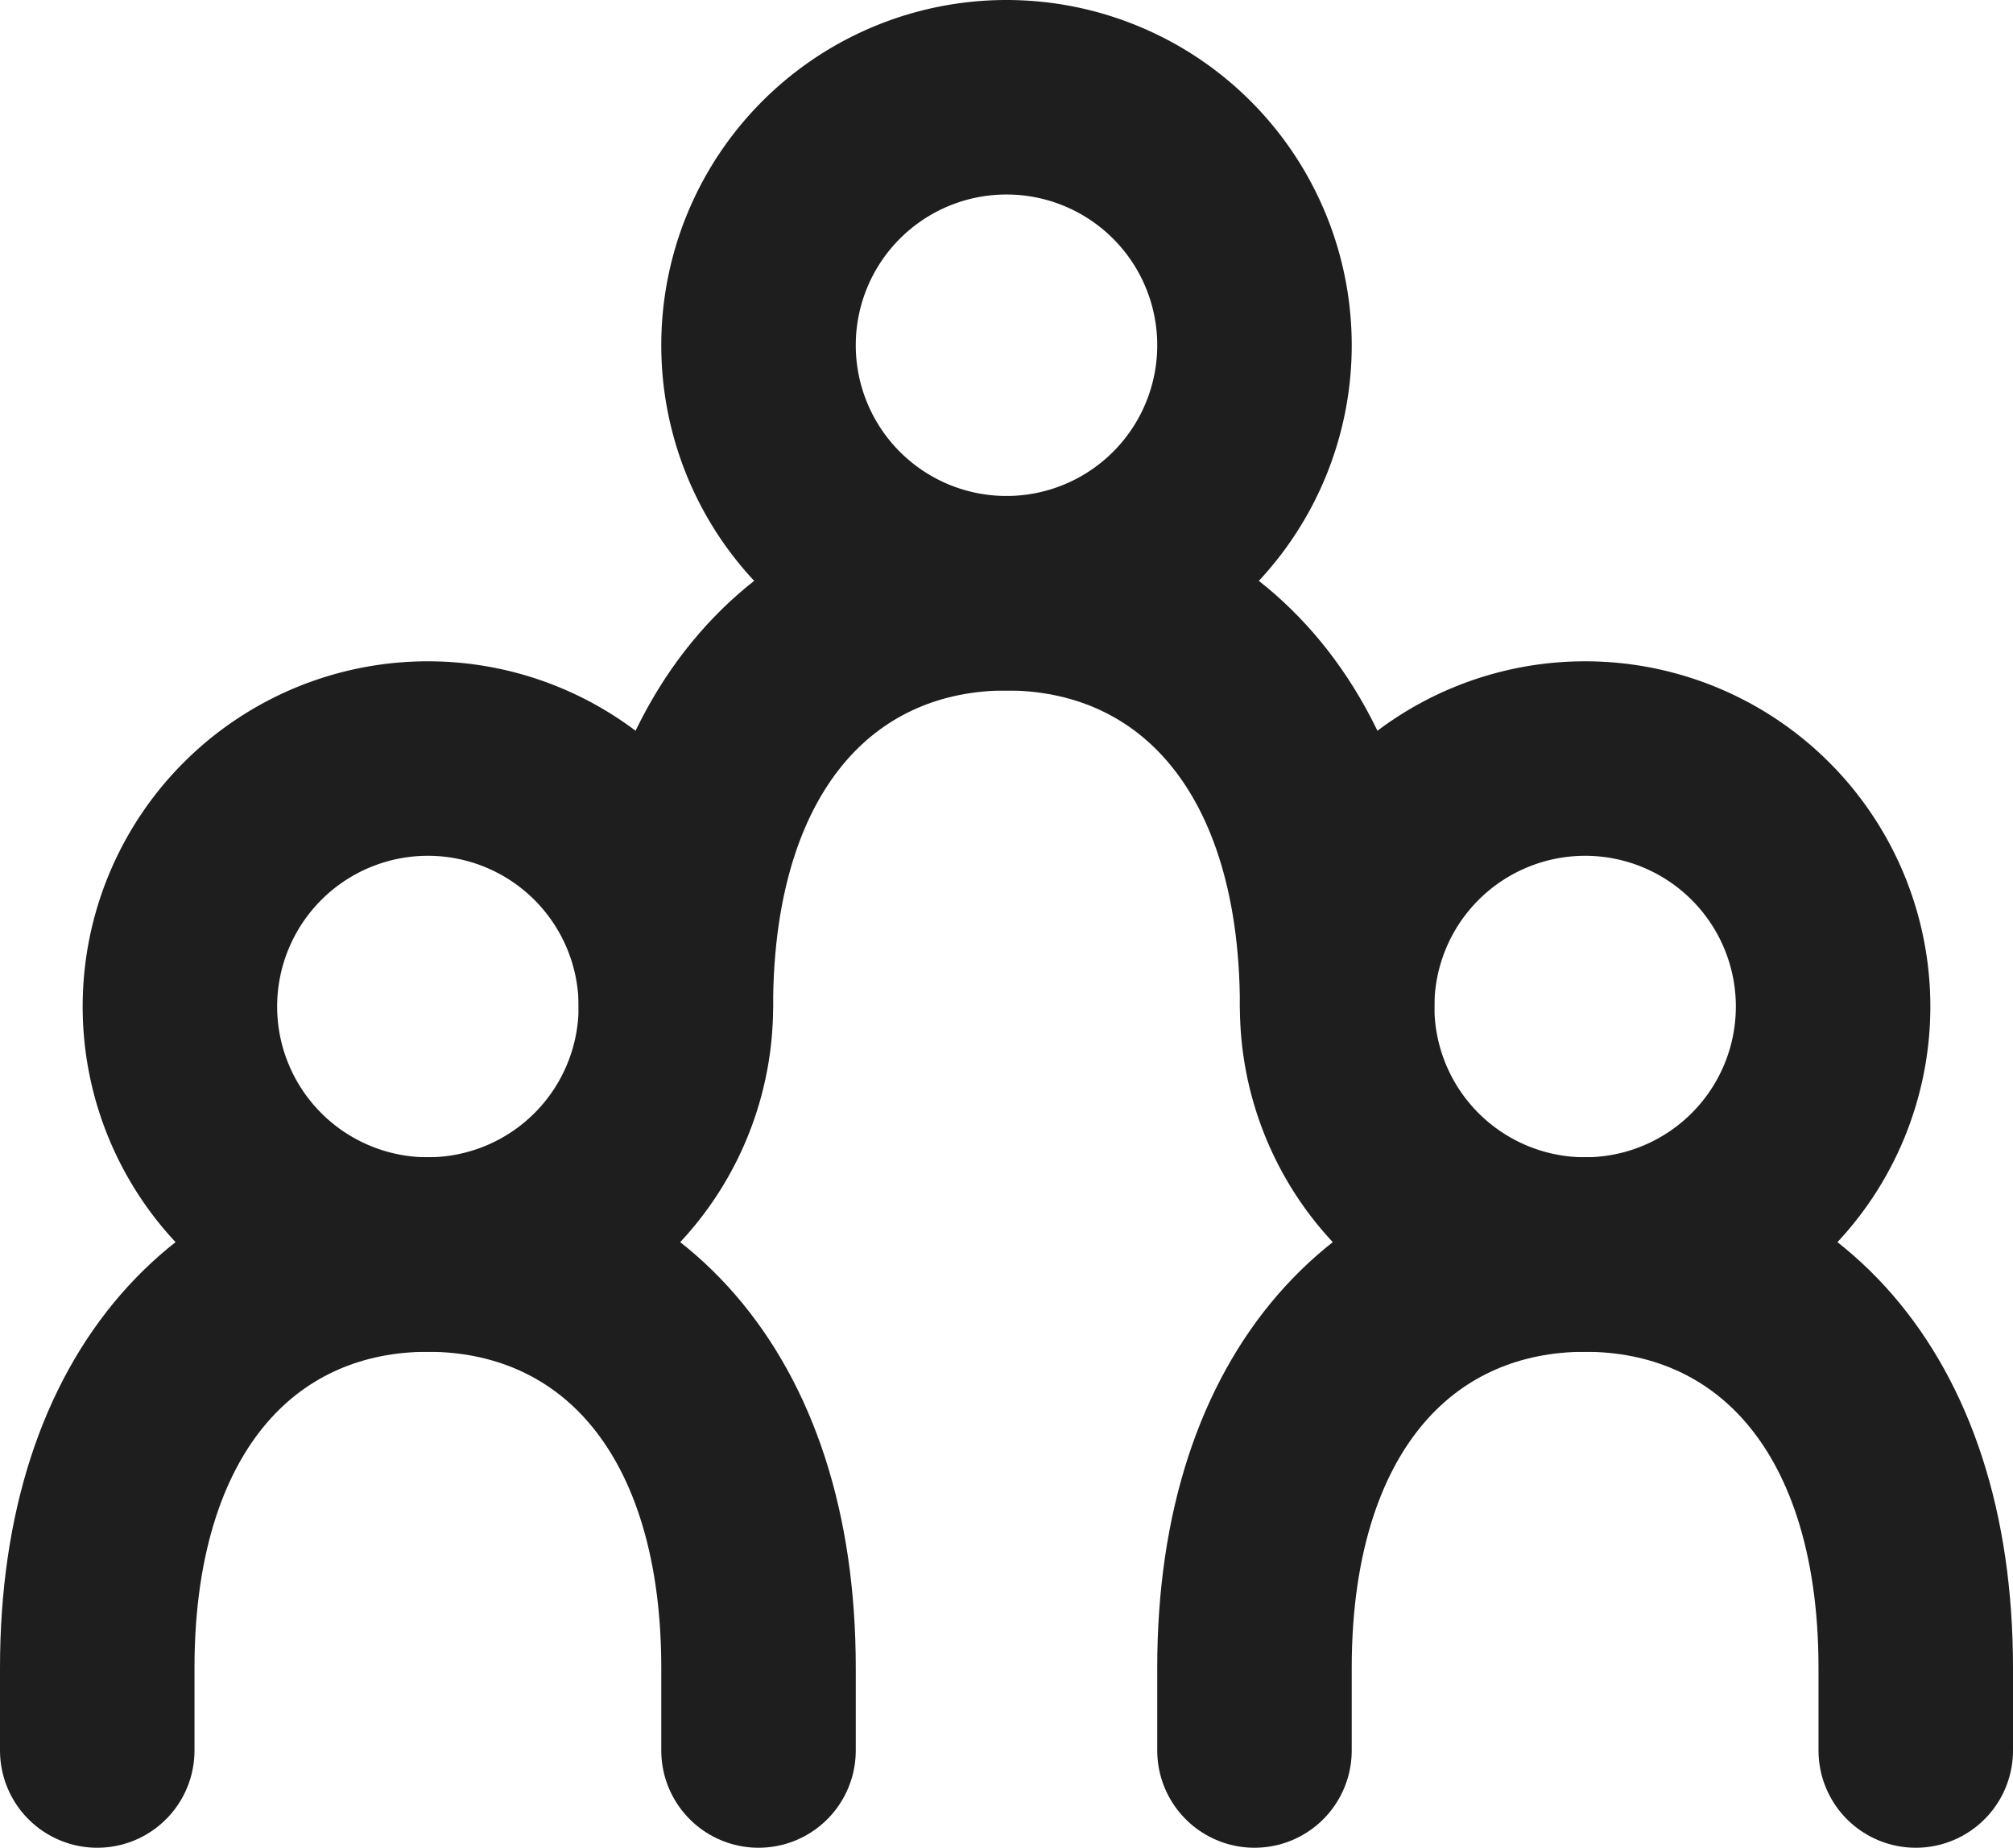 <svg id="icon_job" xmlns="http://www.w3.org/2000/svg" width="20.7" height="19" viewBox="0 0 20.7 19">
  <path id="パス_19" data-name="パス 19" d="M10.35,6.1A2.55,2.55,0,1,0,7.8,3.55,2.55,2.55,0,0,0,10.35,6.1Z" fill="none" stroke="#1e1e1e" stroke-linecap="round" stroke-linejoin="round" stroke-width="2"/>
  <path id="パス_20" data-name="パス 20" d="M4.4,12.9a2.55,2.55,0,1,0-2.55-2.55A2.55,2.55,0,0,0,4.4,12.9Z" fill="none" stroke="#1e1e1e" stroke-linecap="round" stroke-linejoin="round" stroke-width="2"/>
  <path id="パス_21" data-name="パス 21" d="M16.3,12.9a2.55,2.55,0,1,0-2.55-2.55A2.55,2.55,0,0,0,16.3,12.9Z" fill="none" stroke="#1e1e1e" stroke-linecap="round" stroke-linejoin="round" stroke-width="2"/>
  <path id="パス_22" data-name="パス 22" d="M13.75,10.35c0-2.819-1.521-4.25-3.4-4.25s-3.4,1.431-3.4,4.25" fill="none" stroke="#1e1e1e" stroke-linecap="round" stroke-linejoin="round" stroke-width="2"/>
  <path id="パス_23" data-name="パス 23" d="M7.8,18v-.85c0-2.819-1.521-4.25-3.4-4.25S1,14.331,1,17.15V18" fill="none" stroke="#1e1e1e" stroke-linecap="round" stroke-linejoin="round" stroke-width="2"/>
  <path id="パス_24" data-name="パス 24" d="M19.7,18v-.85c0-2.819-1.521-4.25-3.4-4.25s-3.4,1.431-3.4,4.25V18" fill="none" stroke="#1e1e1e" stroke-linecap="round" stroke-linejoin="round" stroke-width="2"/>
</svg>
